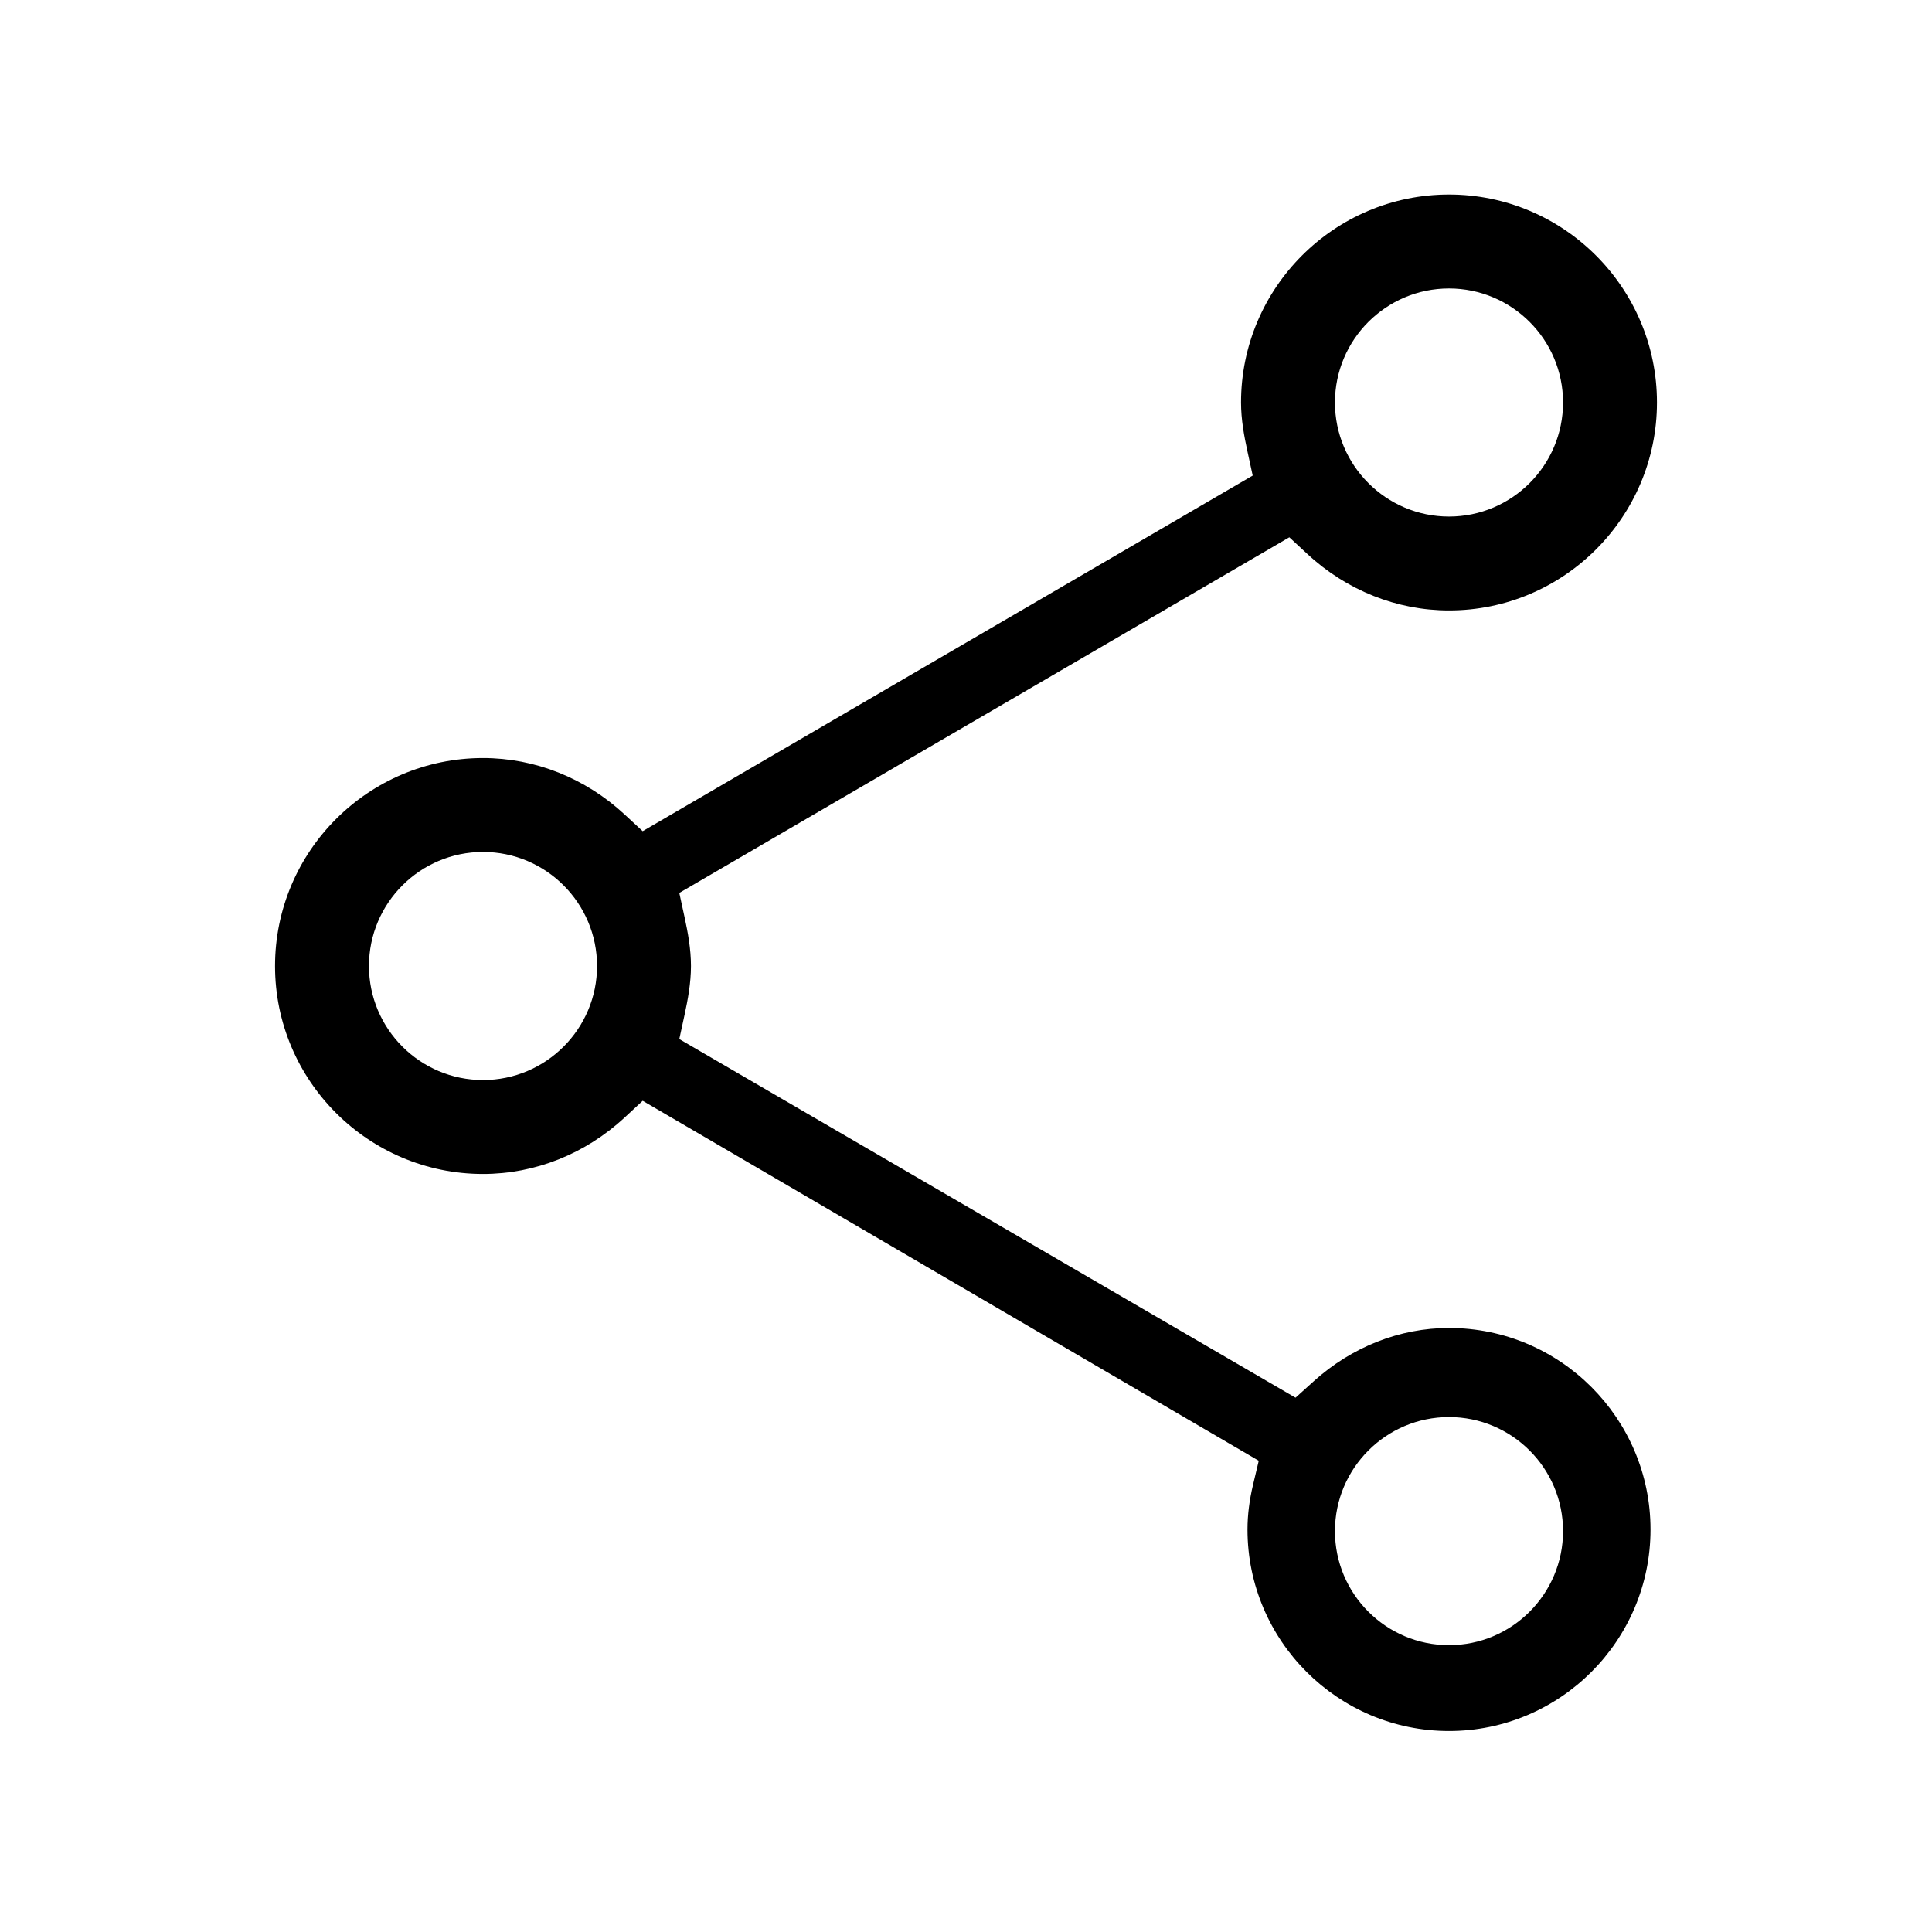 <?xml version="1.0" encoding="utf-8"?>
<!-- Generator: Adobe Illustrator 23.1.1, SVG Export Plug-In . SVG Version: 6.00 Build 0)  -->
<svg version="1.1" id="レイヤー_1" xmlns="http://www.w3.org/2000/svg" xmlns:xlink="http://www.w3.org/1999/xlink" x="0px"
	 y="0px" width="100px" height="100px" viewBox="0 0 100 100" style="enable-background:new 0 0 100 100;" xml:space="preserve">
<g>
	<path d="M75,68.736c-2.546,0-5.033,0.98-7.003,2.759l-0.941,0.85L35.16,53.782l0.268-1.234c0.174-0.802,0.336-1.666,0.336-2.548
		s-0.161-1.746-0.336-2.548l-0.268-1.234l31.576-18.408l0.943,0.873c2.029,1.878,4.629,2.913,7.321,2.913
		c5.935,0,10.764-4.829,10.764-10.764S80.935,10.069,75,10.069s-10.764,4.829-10.764,10.764c0,0.882,0.161,1.746,0.336,2.548
		l0.268,1.234L33.264,43.022l-0.943-0.873c-2.029-1.879-4.629-2.913-7.321-2.913c-5.935,0-10.764,4.829-10.764,10.764
		S19.065,60.764,25,60.764c2.692,0,5.292-1.035,7.321-2.913l0.944-0.875l31.888,18.632l-0.297,1.251
		c-0.19,0.798-0.286,1.574-0.286,2.307c0,5.752,4.679,10.43,10.43,10.43s10.43-4.679,10.43-10.43
		C85.43,73.415,80.752,68.736,75,68.736z M75,14.931c3.255,0,5.903,2.648,5.903,5.903S78.255,26.736,75,26.736
		s-5.903-2.648-5.903-5.903S71.745,14.931,75,14.931z M25,55.903c-3.255,0-5.903-2.648-5.903-5.903s2.648-5.903,5.903-5.903
		s5.903,2.648,5.903,5.903S28.255,55.903,25,55.903z M75,85.153c-3.255,0-5.903-2.648-5.903-5.903c0-3.255,2.648-5.903,5.903-5.903
		s5.903,2.648,5.903,5.903C80.903,82.505,78.255,85.153,75,85.153z"/>
</g>
</svg>
